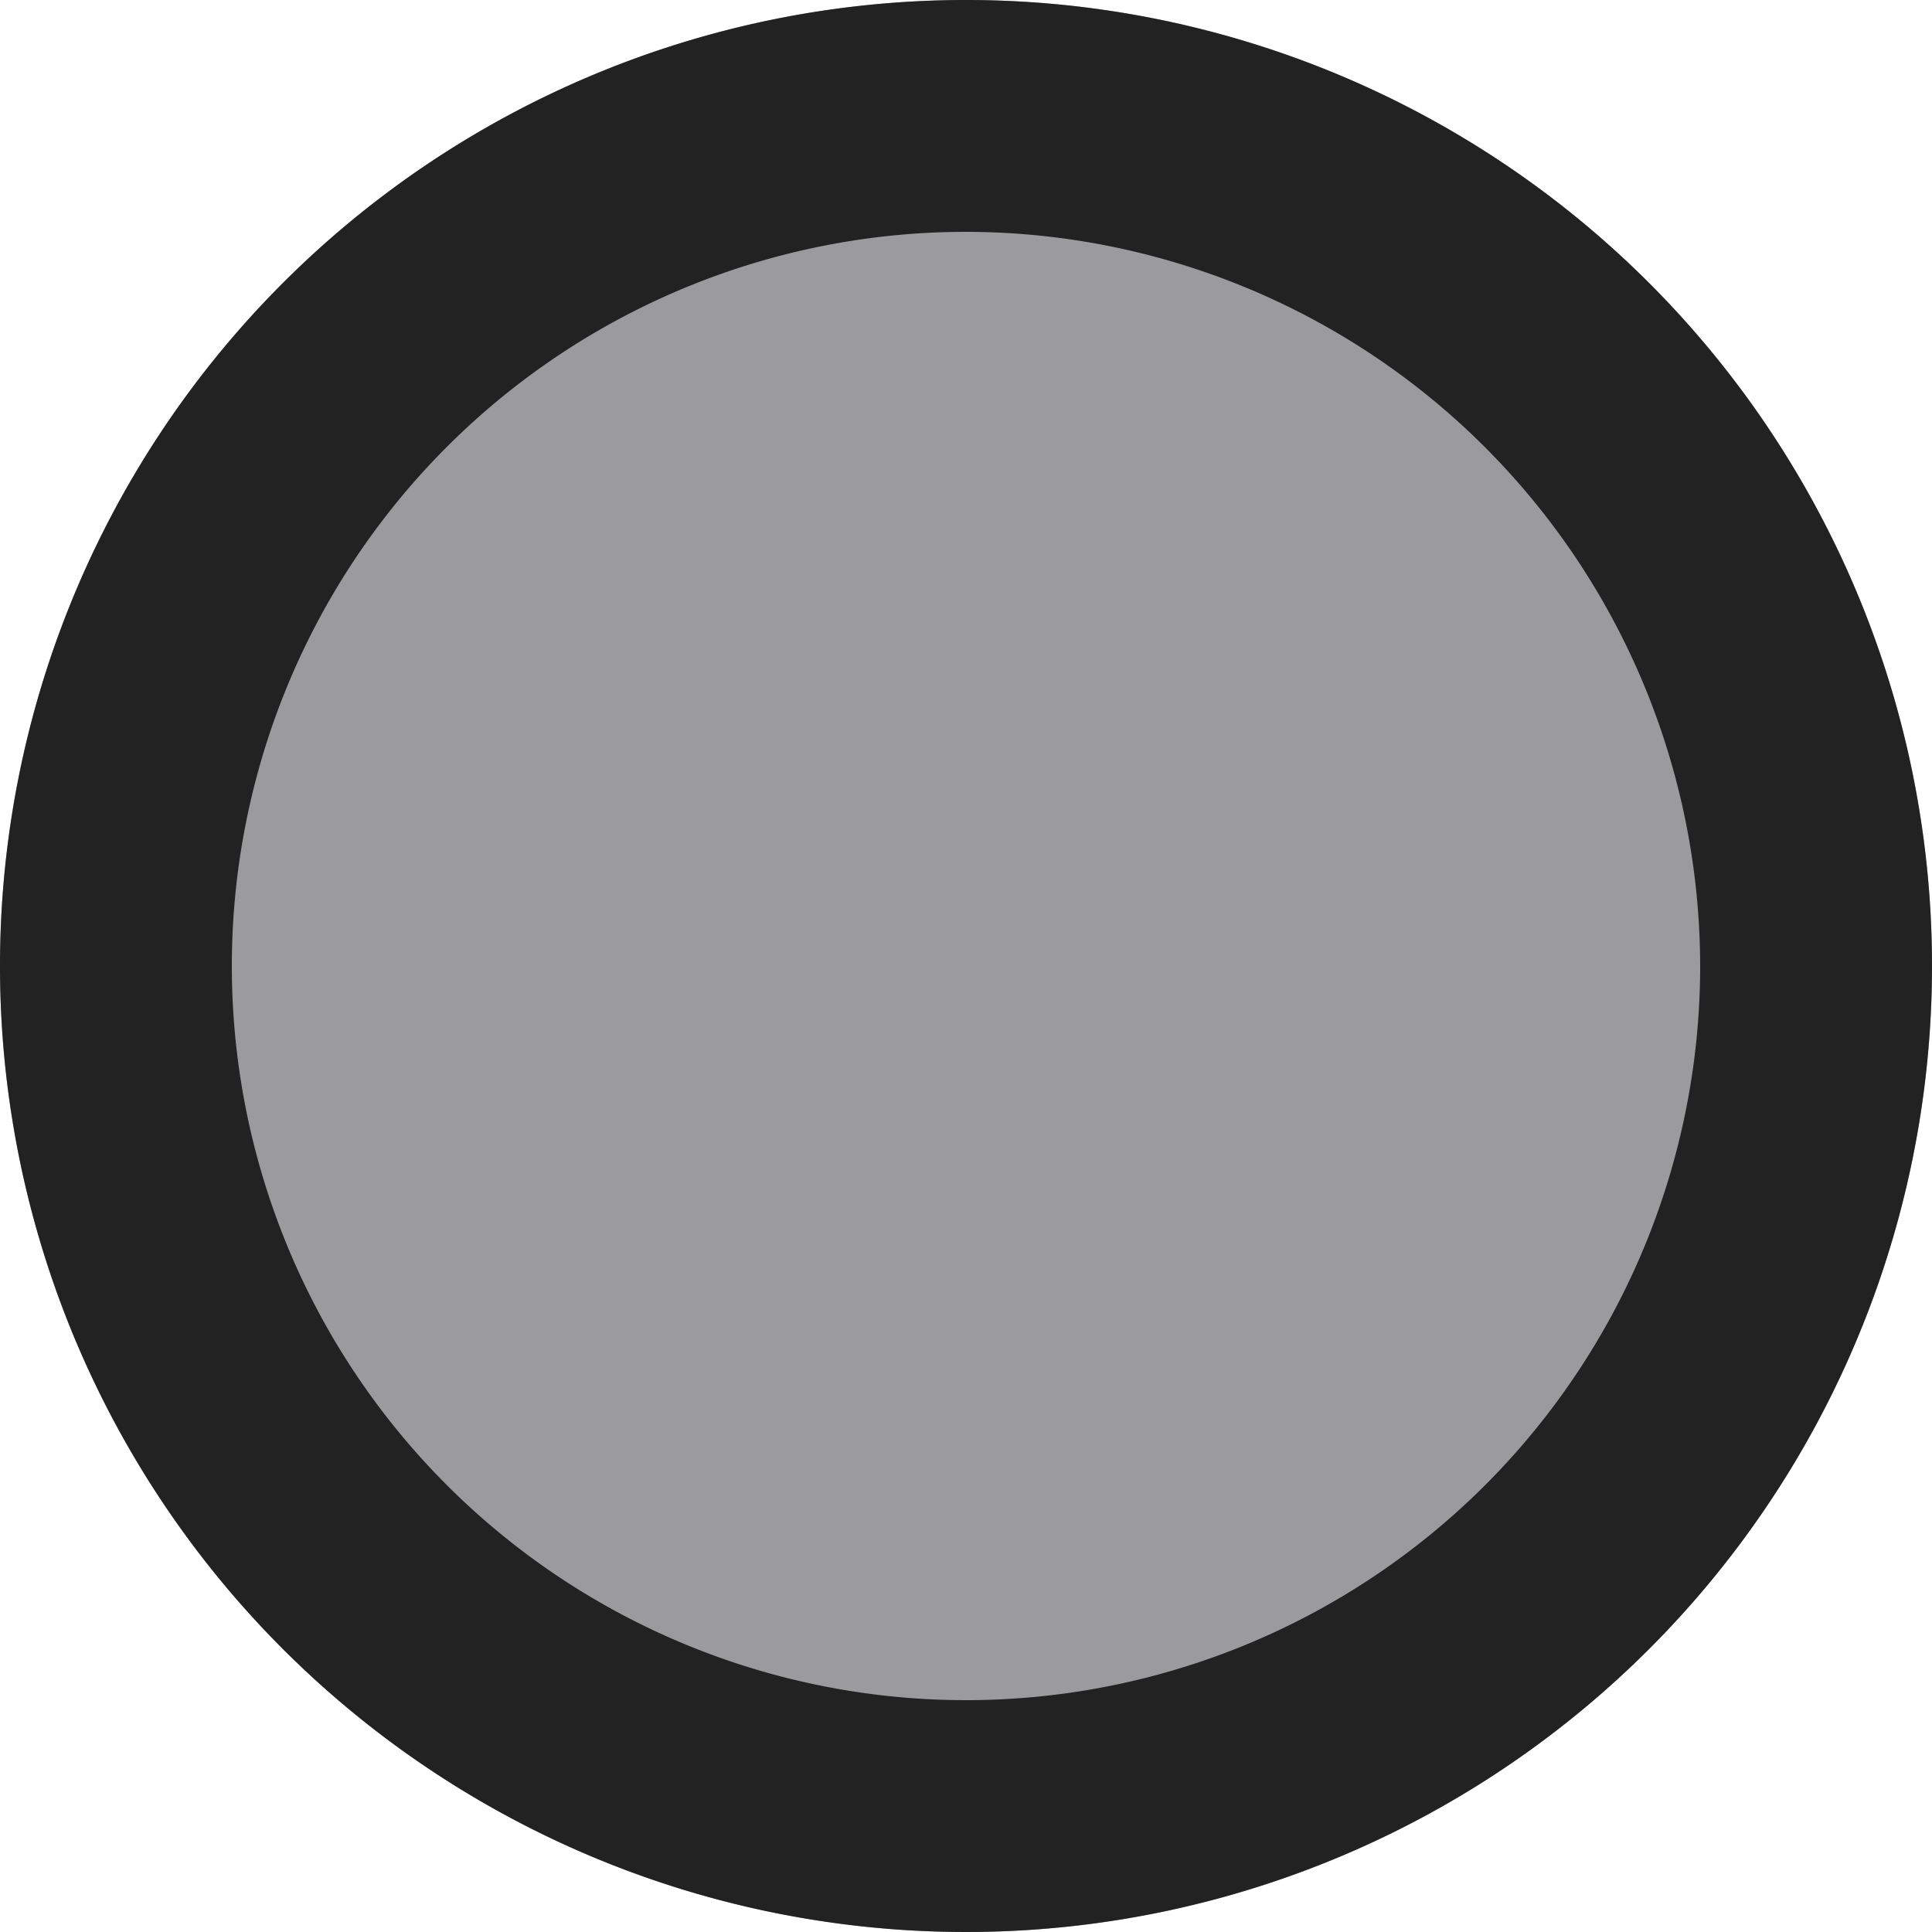 <svg xmlns="http://www.w3.org/2000/svg" width="25" height="25" viewBox="0 0 25 25"><g transform="translate(-1566 -598)"><circle cx="12.5" cy="12.5" r="12.5" transform="translate(1566 598)" fill="#9B9A9D"/><path d="M12.5,3A9.5,9.5,0,1,0,22,12.5,9.511,9.511,0,0,0,12.5,3m0-3A12.5,12.5,0,1,1,0,12.5,12.5,12.5,0,0,1,12.5,0Z" transform="translate(1566 598)" fill="#222222"/></g></svg>
